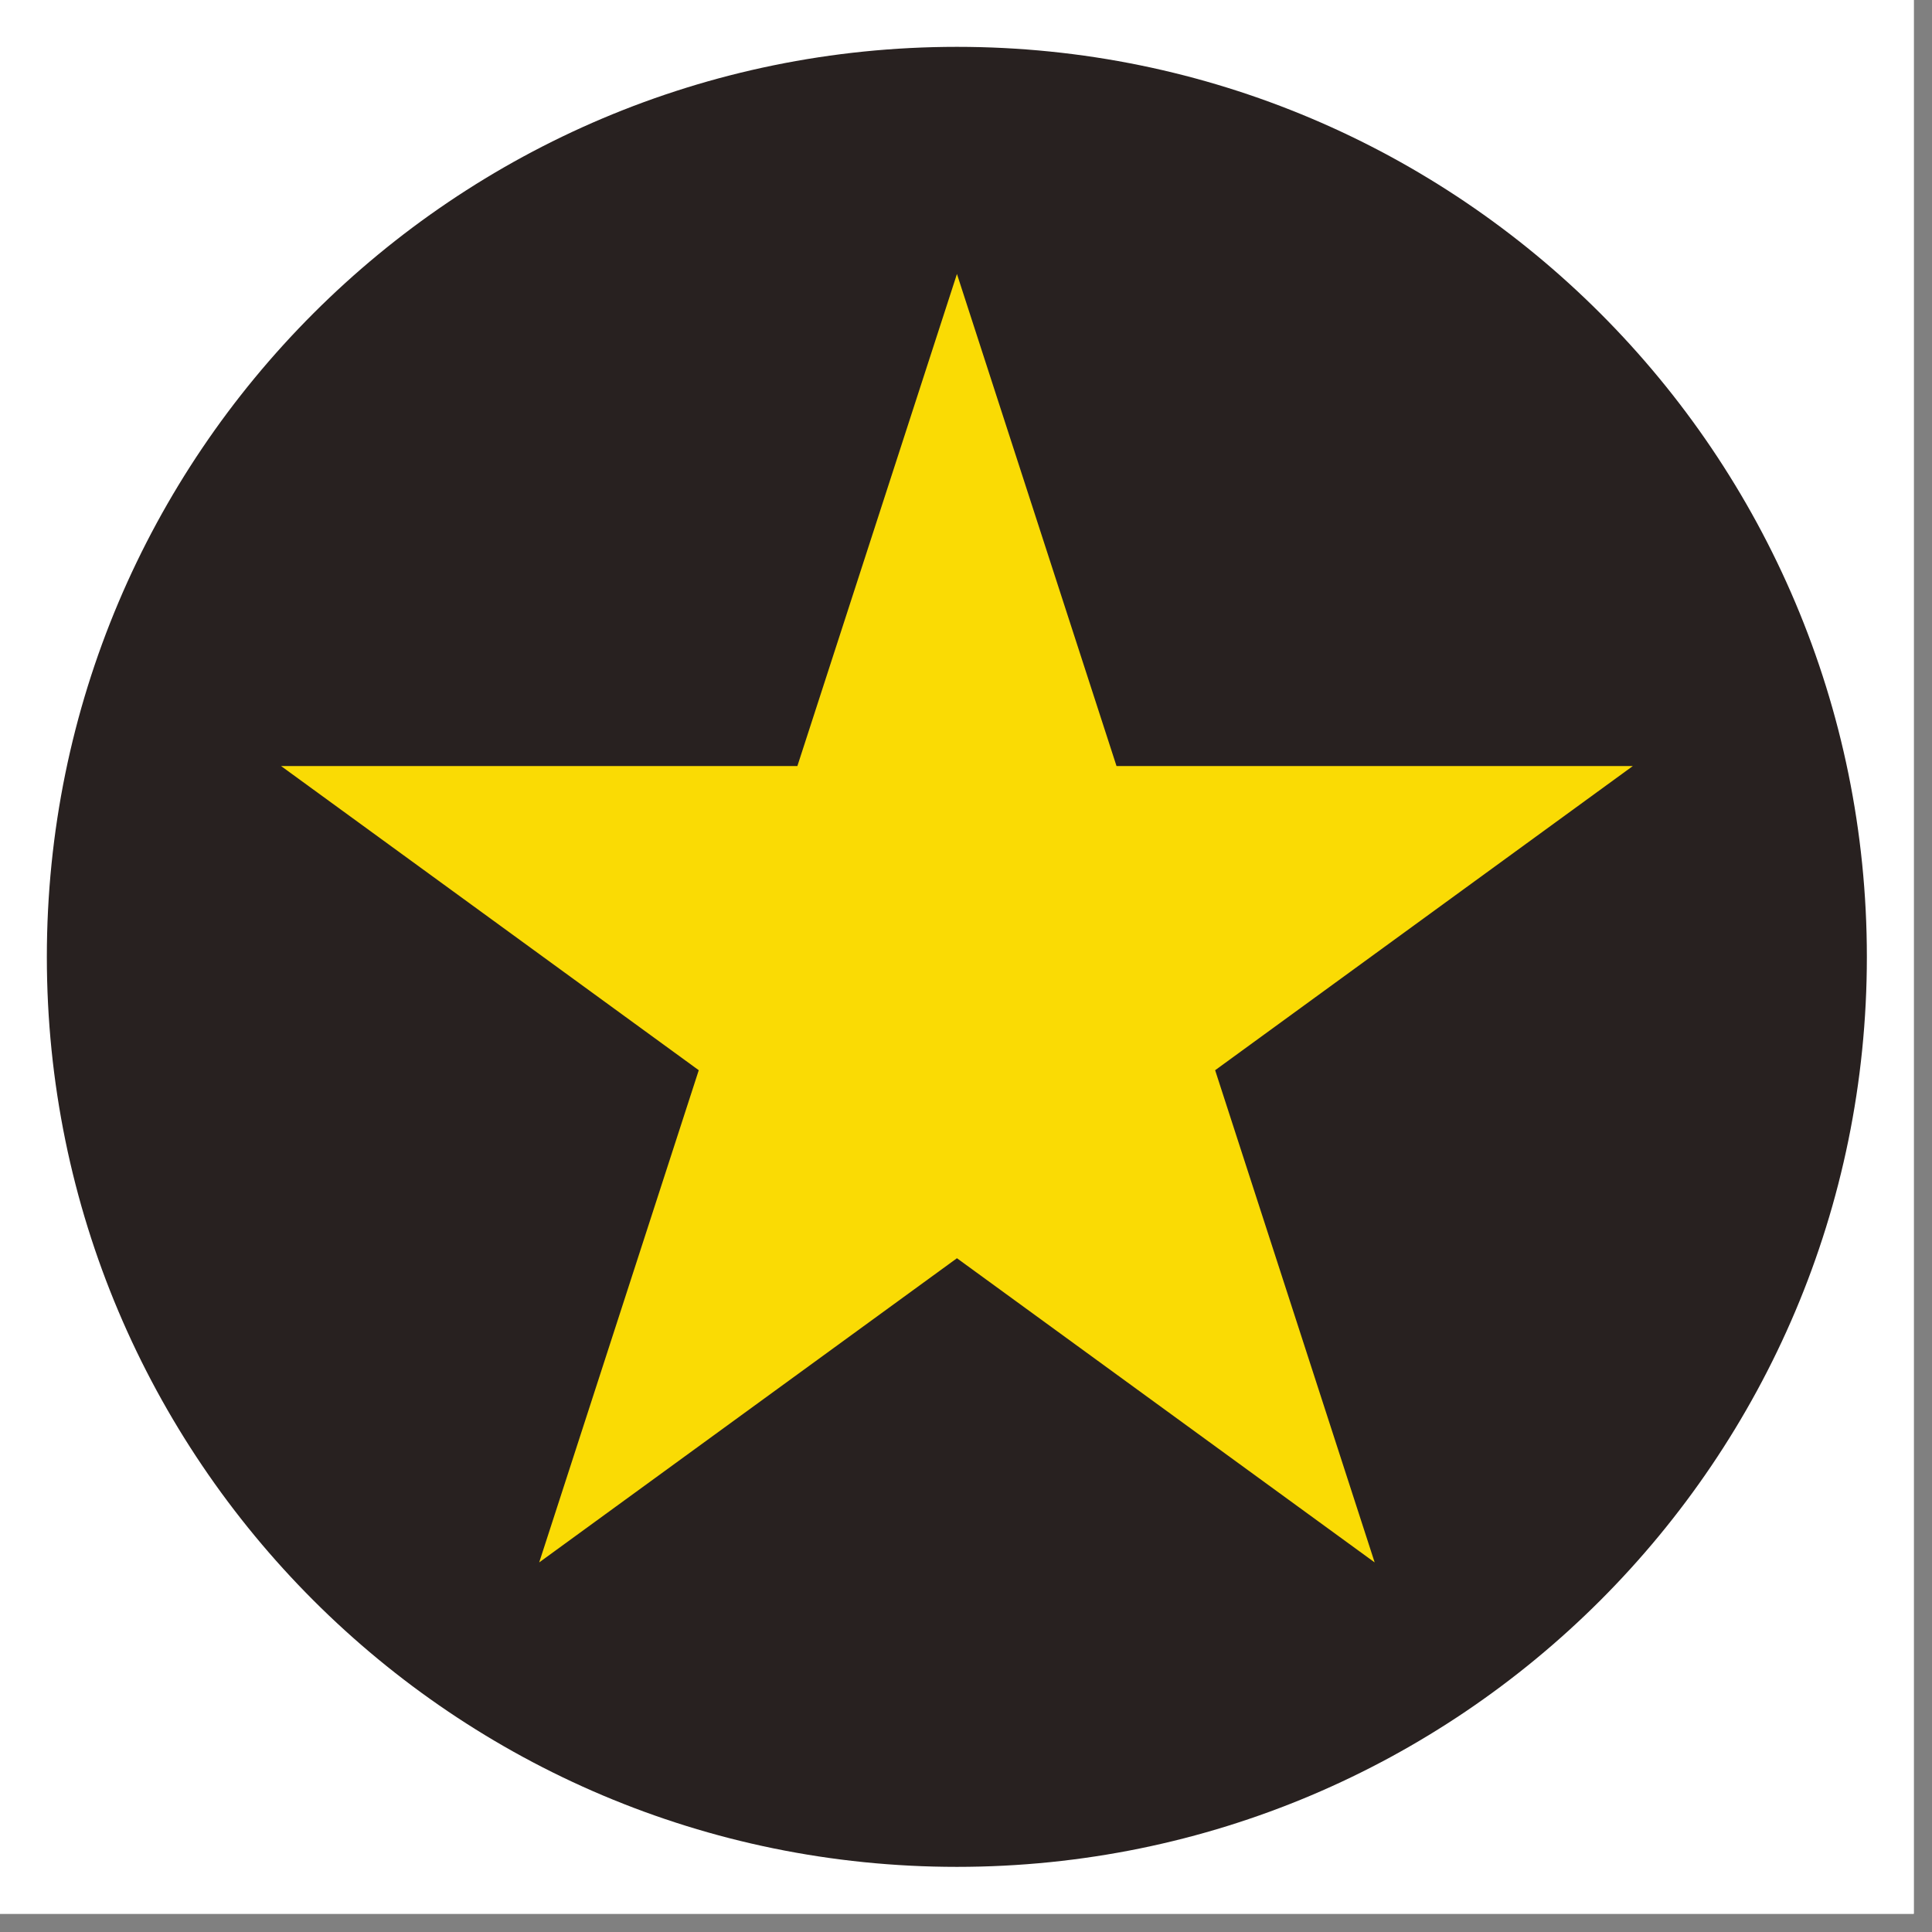 <svg xmlns="http://www.w3.org/2000/svg" xmlns:xlink="http://www.w3.org/1999/xlink" width="70" zoomAndPan="magnify" viewBox="0 0 52.5 52.5" height="70" preserveAspectRatio="xMidYMid meet" version="1.2"><rect x="0" y="0" width="52.5" height="52.5" fill="#808080" stroke="none"/><defs><clipPath id="3a207901a6"><path d="M 0 0 L 52.004 0 L 52.004 52.004 L 0 52.004 Z M 0 0 "/></clipPath><clipPath id="d03a44a80b"><path d="M 1.273 1.273 L 50.73 1.273 L 50.73 50.73 L 1.273 50.73 Z M 1.273 1.273 "/></clipPath><clipPath id="237d609d11"><path d="M 26.004 1.273 C 12.344 1.273 1.273 12.344 1.273 26.004 C 1.273 39.66 12.344 50.73 26.004 50.73 C 39.66 50.73 50.73 39.66 50.73 26.004 C 50.73 12.344 39.66 1.273 26.004 1.273 Z M 26.004 1.273 "/></clipPath><clipPath id="4f55c9162d"><path d="M 0.273 0.273 L 49.73 0.273 L 49.73 49.73 L 0.273 49.73 Z M 0.273 0.273 "/></clipPath><clipPath id="d0194cca77"><path d="M 25.004 0.273 C 11.344 0.273 0.273 11.344 0.273 25.004 C 0.273 38.66 11.344 49.73 25.004 49.73 C 38.66 49.73 49.73 38.66 49.73 25.004 C 49.73 11.344 38.66 0.273 25.004 0.273 Z M 25.004 0.273 "/></clipPath><clipPath id="4967833c11"><rect x="0" width="50" y="0" height="50"/></clipPath><clipPath id="22613d2ef7"><path d="M 7.637 7.445 L 44.426 7.445 L 44.426 42.457 L 7.637 42.457 Z M 7.637 7.445 "/></clipPath><clipPath id="51aa5320f9"><path d="M 26.004 7.445 L 30.34 20.816 L 44.371 20.816 L 33.02 29.082 L 37.355 42.457 L 26.004 34.191 L 14.652 42.457 L 18.988 29.082 L 7.637 20.816 L 21.668 20.816 Z M 26.004 7.445 "/></clipPath><clipPath id="b04f09a7a2"><path d="M 0.637 0.445 L 37.426 0.445 L 37.426 35.457 L 0.637 35.457 Z M 0.637 0.445 "/></clipPath><clipPath id="3cd4c8c06a"><path d="M 19.004 0.445 L 23.34 13.816 L 37.371 13.816 L 26.02 22.082 L 30.355 35.457 L 19.004 27.191 L 7.652 35.457 L 11.988 22.082 L 0.637 13.816 L 14.668 13.816 Z M 19.004 0.445 "/></clipPath><clipPath id="1a2ce84192"><rect x="0" width="38" y="0" height="36"/></clipPath></defs><g id="68ec8a117b"><g clip-rule="nonzero" clip-path="url(#3a207901a6)"><path style=" stroke:none;fill-rule:nonzero;fill:#ffffff;fill-opacity:1;" d="M 0 0 L 52.004 0 L 52.004 52.004 L 0 52.004 Z M 0 0 "/><path style=" stroke:none;fill-rule:nonzero;fill:#ffffff;fill-opacity:1;" d="M 0 0 L 52.004 0 L 52.004 52.004 L 0 52.004 Z M 0 0 "/></g><g clip-rule="nonzero" clip-path="url(#d03a44a80b)"><g clip-rule="nonzero" clip-path="url(#237d609d11)"><g transform="matrix(1,0,0,1,1,1)"><g clip-path="url(#4967833c11)"><g clip-rule="nonzero" clip-path="url(#4f55c9162d)"><g clip-rule="nonzero" clip-path="url(#d0194cca77)"><path style=" stroke:none;fill-rule:nonzero;fill:#282120;fill-opacity:1;" d="M 0.273 0.273 L 49.73 0.273 L 49.73 49.73 L 0.273 49.73 Z M 0.273 0.273 "/></g></g></g></g></g></g><g clip-rule="nonzero" clip-path="url(#22613d2ef7)"><g clip-rule="nonzero" clip-path="url(#51aa5320f9)"><g transform="matrix(1,0,0,1,7,7)"><g clip-path="url(#1a2ce84192)"><g clip-rule="nonzero" clip-path="url(#b04f09a7a2)"><g clip-rule="nonzero" clip-path="url(#3cd4c8c06a)"><path style=" stroke:none;fill-rule:nonzero;fill:#fadb04;fill-opacity:1;" d="M 0.637 0.445 L 37.426 0.445 L 37.426 35.457 L 0.637 35.457 Z M 0.637 0.445 "/></g></g></g></g></g></g></g></svg>